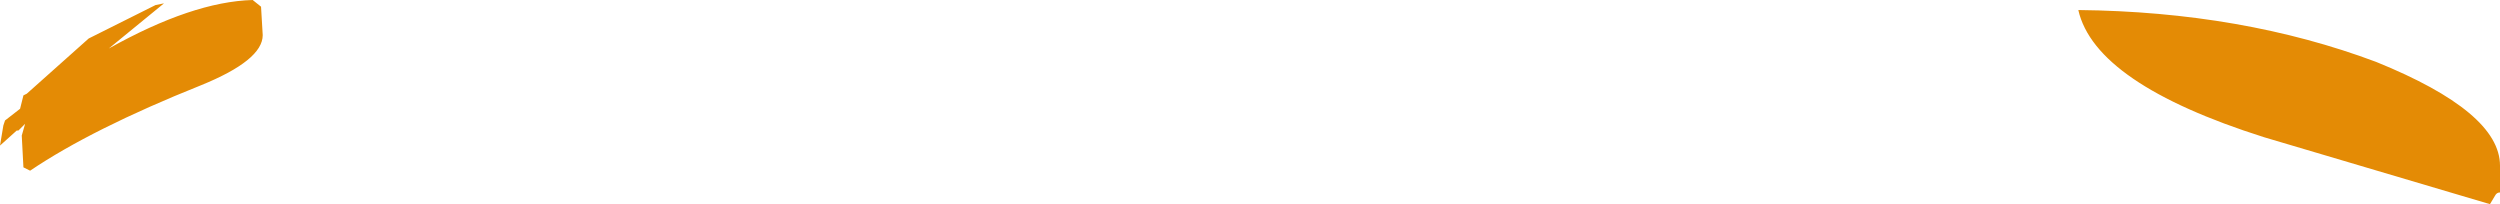 <?xml version="1.0" encoding="UTF-8" standalone="no"?>
<svg xmlns:xlink="http://www.w3.org/1999/xlink" height="6.1px" width="74.7px" xmlns="http://www.w3.org/2000/svg">
  <g transform="matrix(1.0, 0.0, 0.0, 1.0, -2.0, -29.35)">
    <path d="M9.8 29.55 L9.85 30.4 Q9.85 31.15 8.0 31.9 4.75 33.2 2.9 34.45 L2.7 34.35 2.65 33.4 2.75 33.05 2.55 33.25 2.5 33.25 2.0 33.7 2.1 33.1 2.15 32.95 2.6 32.6 2.7 32.2 2.8 32.15 4.65 30.5 6.65 29.5 6.9 29.45 5.25 30.8 Q7.75 29.4 9.55 29.35 L9.8 29.55 M76.4 35.45 L69.65 33.45 Q64.6 31.85 64.1 29.65 69.0 29.7 73.0 31.2 76.7 32.7 76.7 34.3 L76.7 35.1 Q76.6 35.1 76.55 35.2 L76.4 35.45" fill="#e48b05" fill-rule="evenodd" stroke="none"/>
  </g>
</svg>
